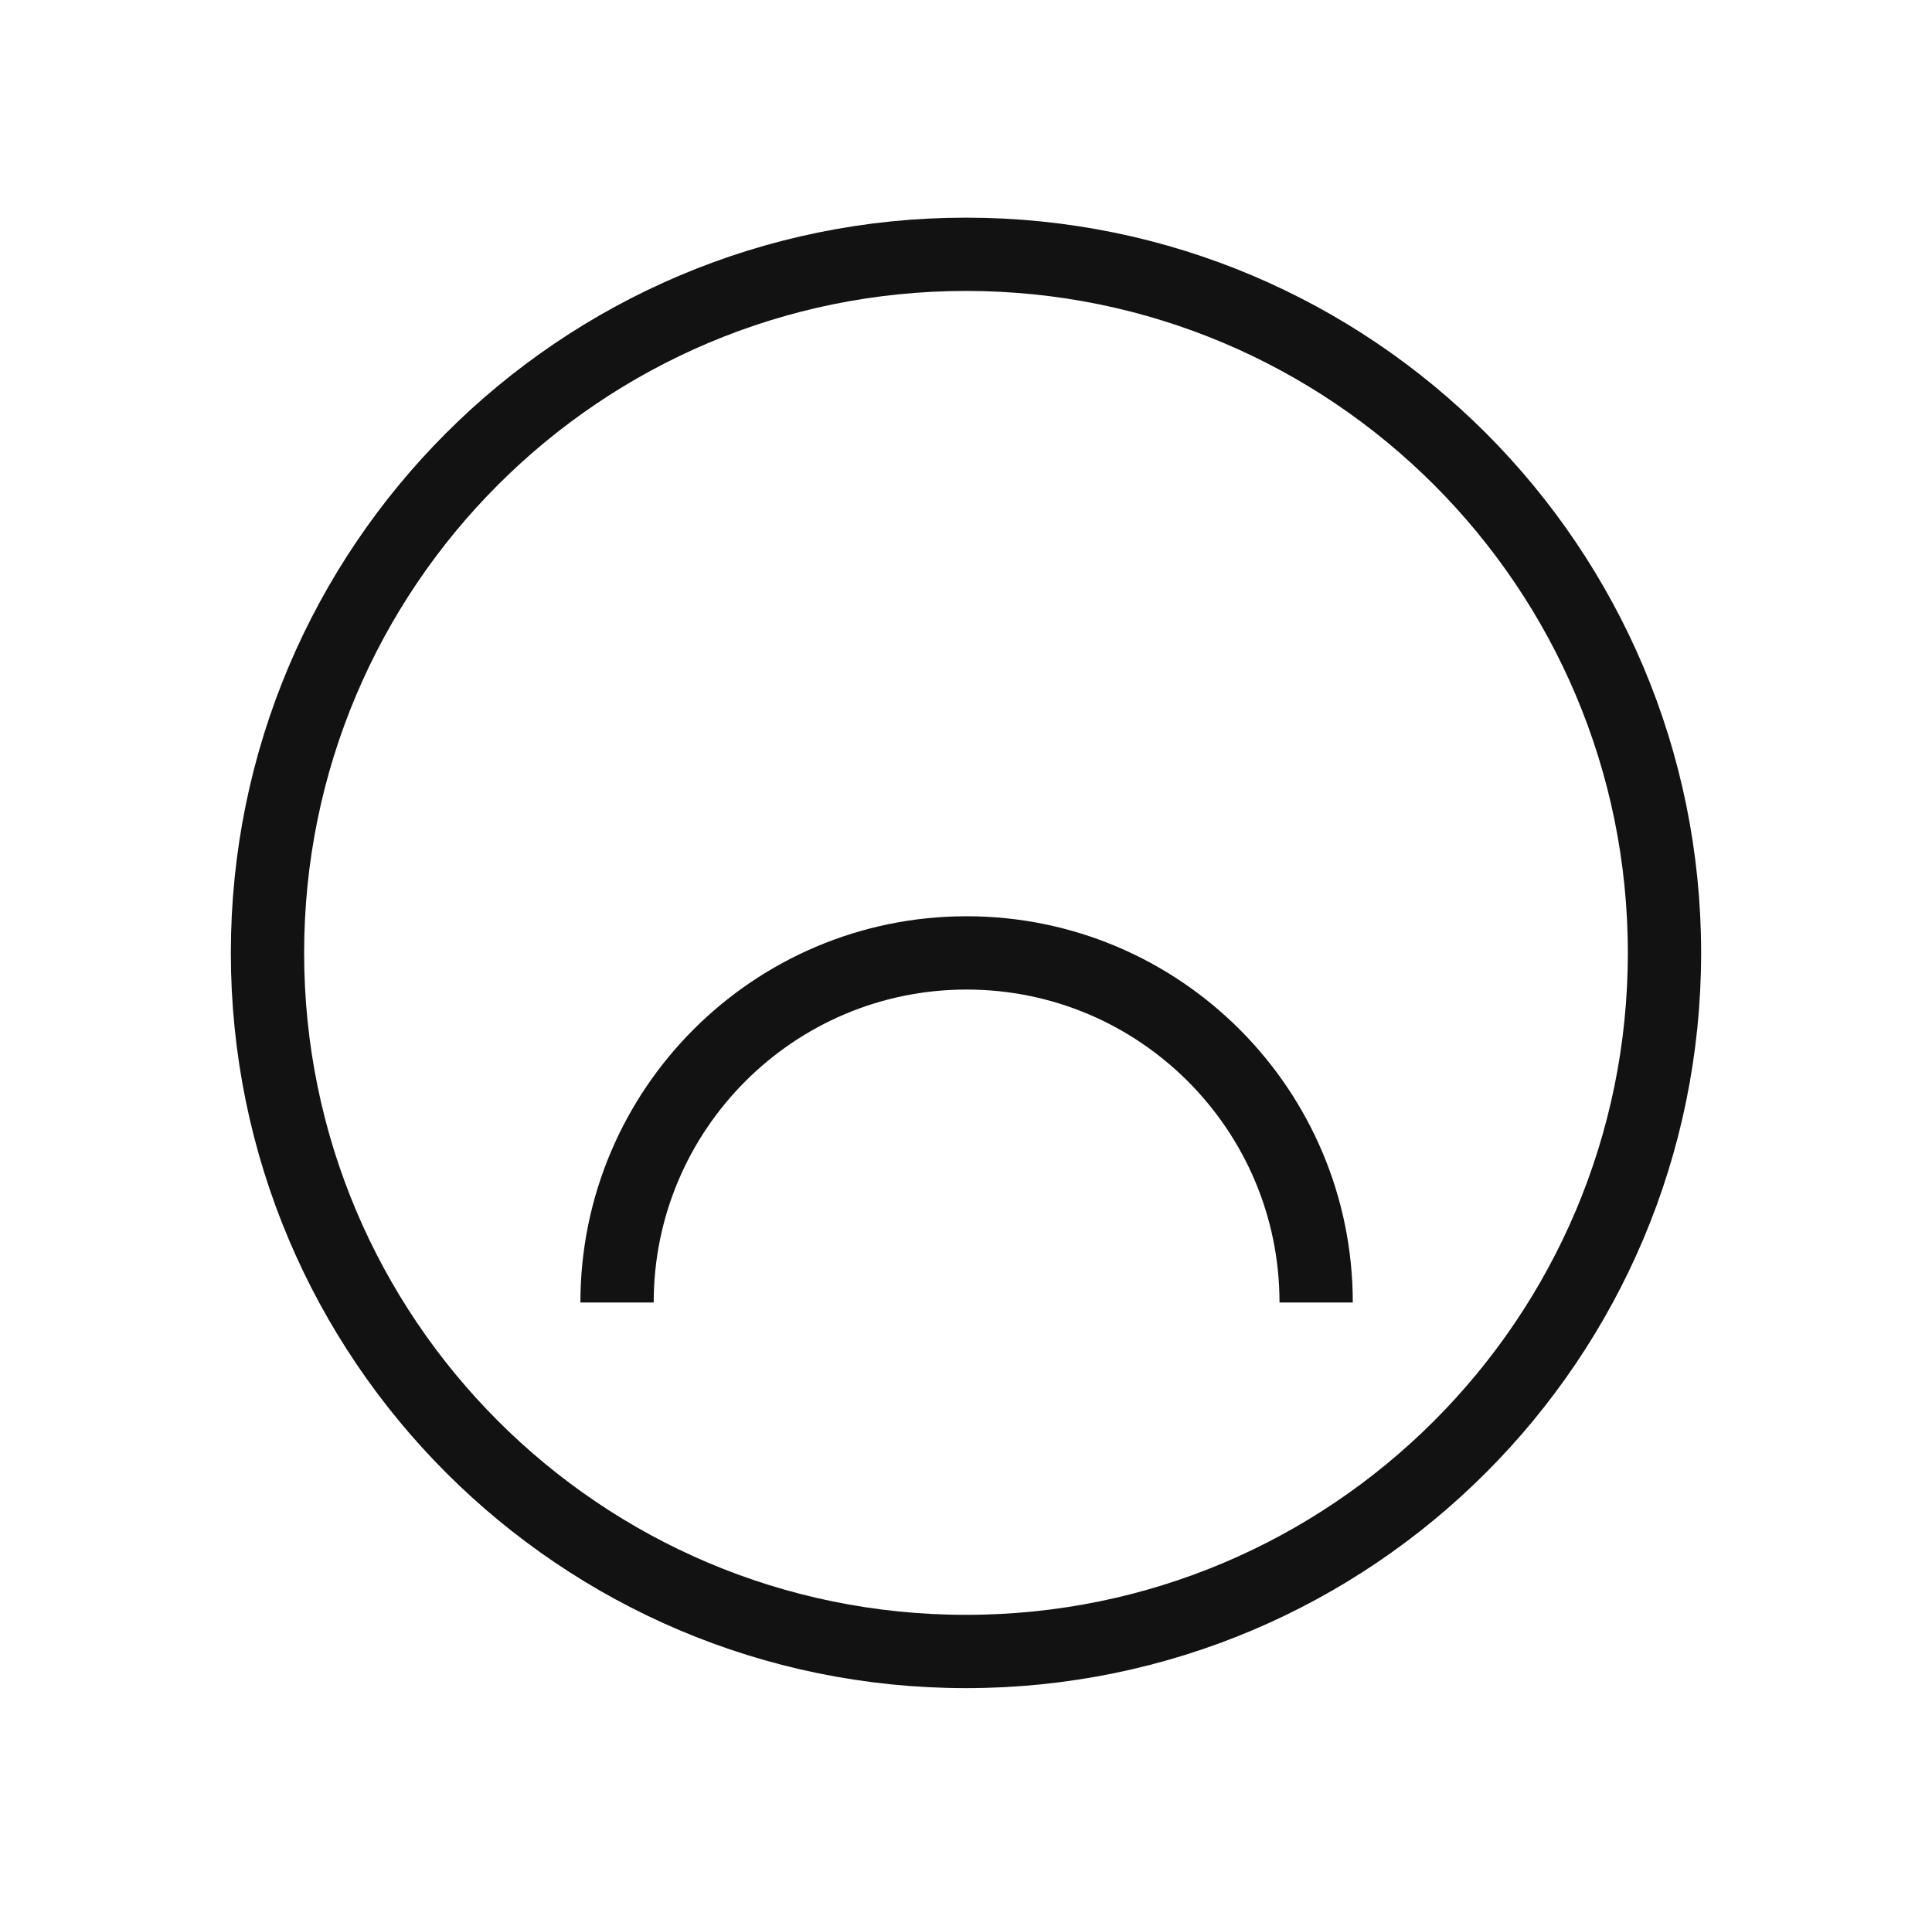 <svg width="73" height="72" viewBox="0 0 73 72" fill="none" xmlns="http://www.w3.org/2000/svg">
<g clip-path="url(#clip0_1159_109)">
<path d="M36.5 62.392C51.076 62.392 62.892 50.576 62.892 36C62.892 21.424 51.076 9.607 36.5 9.607C21.924 9.607 10.107 21.424 10.107 36C10.107 50.576 21.924 62.392 36.5 62.392Z" stroke="#121212" stroke-width="2.769" stroke-miterlimit="10"/>
<path d="M23.315 49.207C23.315 41.917 29.232 36 36.522 36C43.812 36 49.73 41.917 49.73 49.207" stroke="#121212" stroke-width="2.769" stroke-miterlimit="10"/>
</g>
<defs>
<clipPath id="clip0_1159_109">
<rect width="72" height="72" fill="white" transform="translate(0.5)"/>
</clipPath>
</defs>
</svg>
